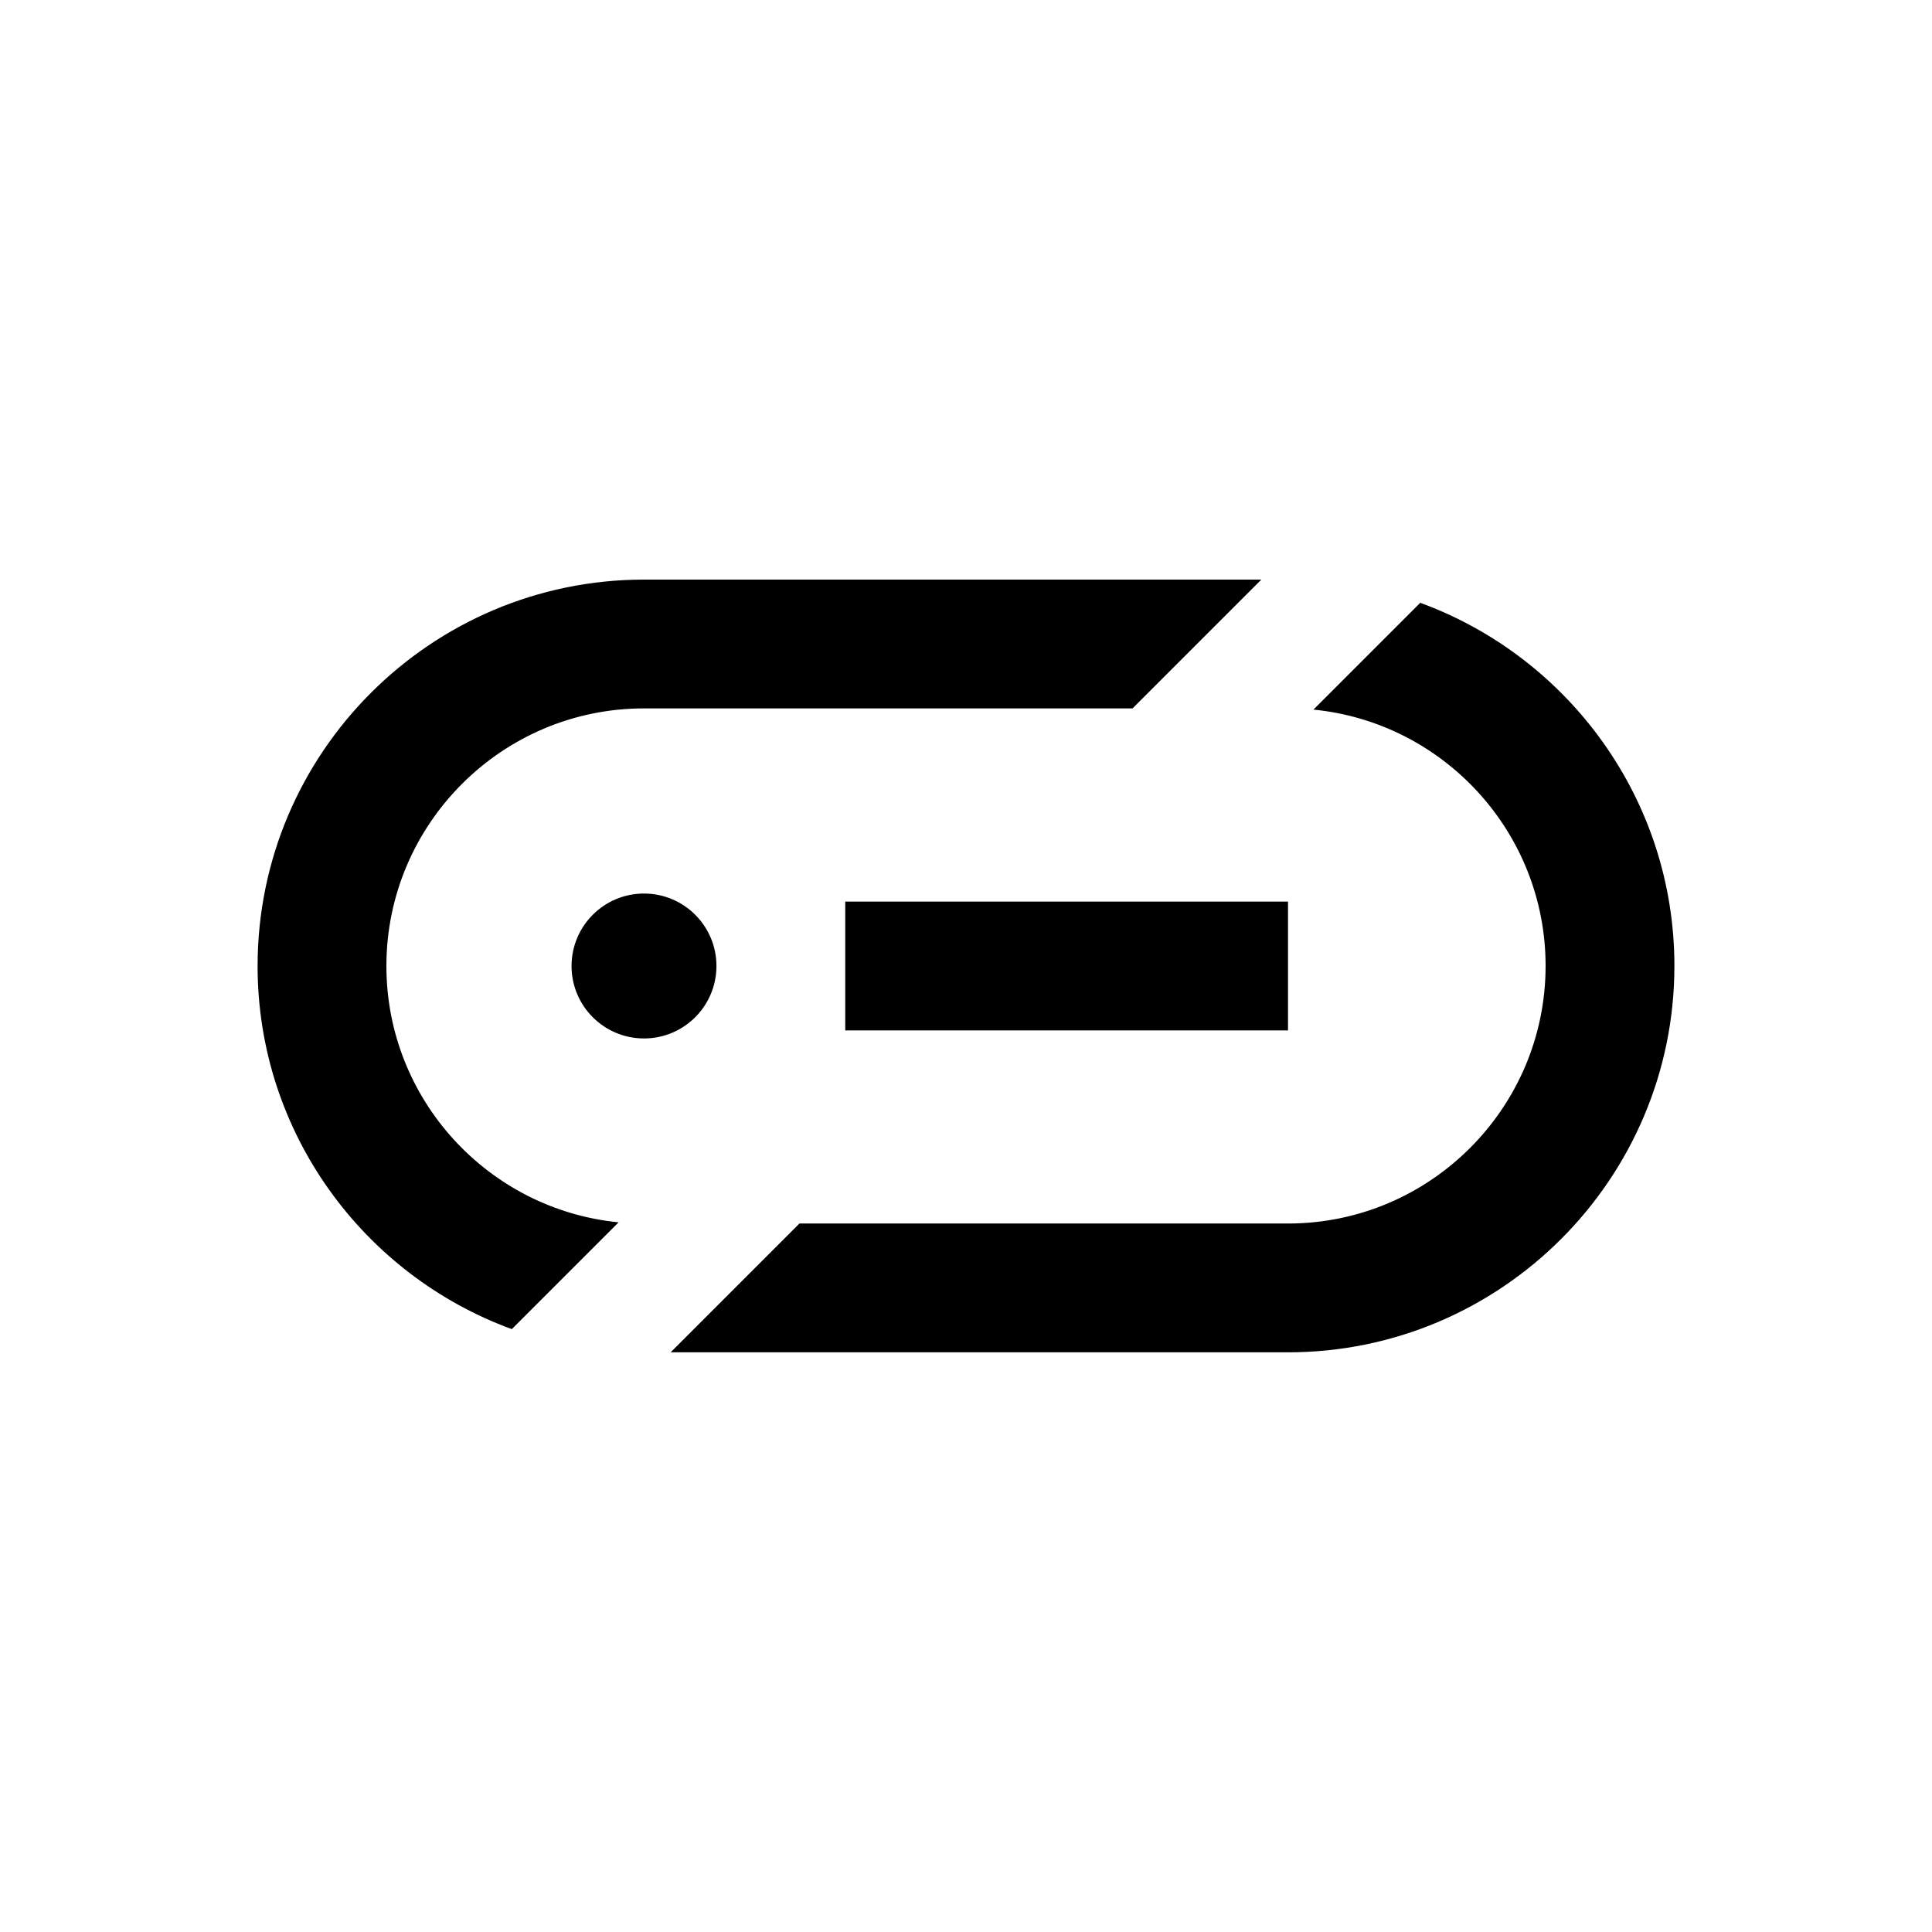 <svg width="24" height="24" viewBox="0 0 24 24" xmlns="http://www.w3.org/2000/svg">
<path d="M8.9 12C8.9 12.497 8.497 12.9 8 12.9C7.503 12.9 7.1 12.497 7.1 12C7.1 11.503 7.503 11.1 8 11.1C8.497 11.1 8.9 11.503 8.9 12ZM17.642 7.489L16.316 8.815C17.933 8.974 19.2 10.341 19.2 11.999C19.2 13.763 17.764 15.199 16 15.199H9.931L8.331 16.799H16C18.647 16.799 20.8 14.646 20.8 11.999C20.8 9.929 19.483 8.161 17.642 7.488V7.489ZM7.684 15.184C6.067 15.025 4.8 13.658 4.8 12C4.8 10.236 6.236 8.8 8 8.8H14.069L15.669 7.2H8C5.353 7.2 3.2 9.353 3.2 12C3.2 14.07 4.517 15.838 6.358 16.511L7.684 15.185V15.184ZM16 11.2H10.5V12.8H16V11.2Z"/>
</svg>

